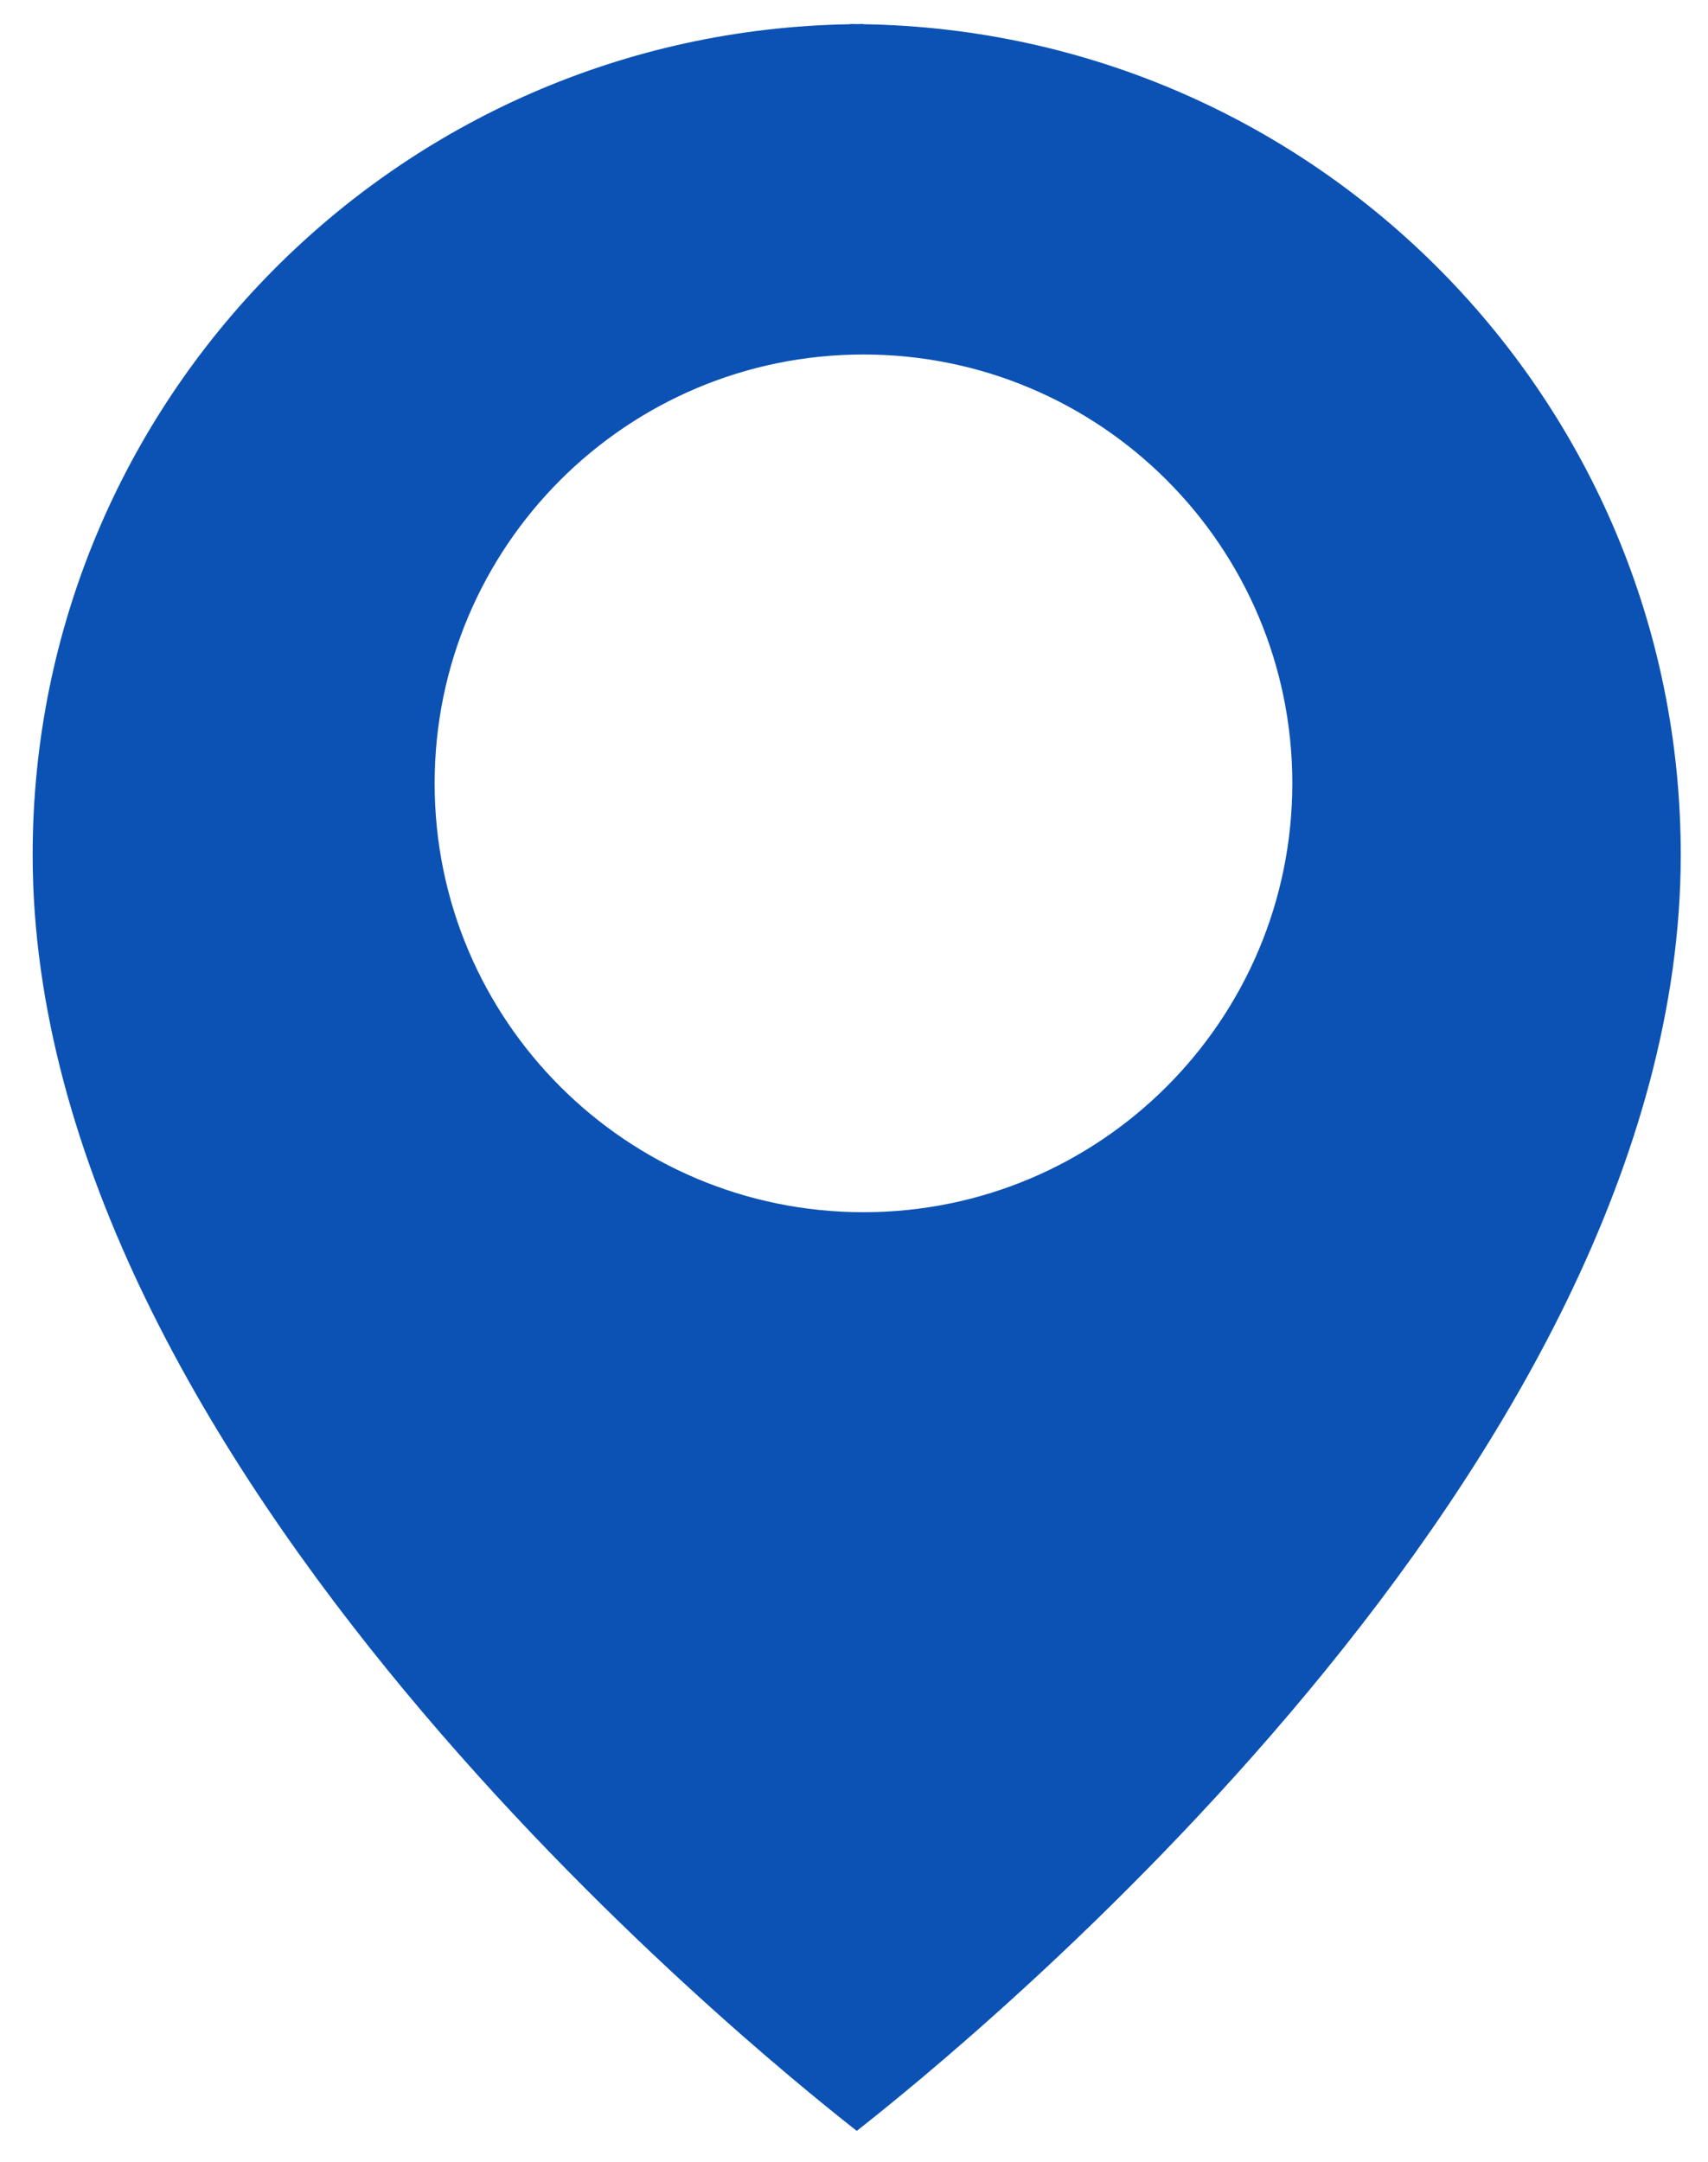 <?xml version="1.0" encoding="UTF-8"?> <svg xmlns="http://www.w3.org/2000/svg" xmlns:xlink="http://www.w3.org/1999/xlink" version="1.1" id="Слой_1" x="0px" y="0px" width="12.972" height="16.415" viewBox="0 0 12.972 16.415" xml:space="preserve"> <path fill="#0B52B4" d="M6.558,9.205c-1.799,0-3.257-1.458-3.257-3.256c0-1.799,1.458-3.257,3.257-3.257s3.257,1.458,3.257,3.257 C9.814,7.747,8.356,9.205,6.558,9.205z M6.558,0.184V0.182c-0.018,0-0.034,0.001-0.051,0.001s-0.033-0.001-0.05-0.001v0.002 C3.018,0.239,0.248,3.04,0.248,6.491c0,4.649,5.459,9.063,6.259,9.69c0.799-0.627,6.258-5.041,6.258-9.69 C12.765,3.04,9.995,0.239,6.558,0.184z"></path> </svg> 